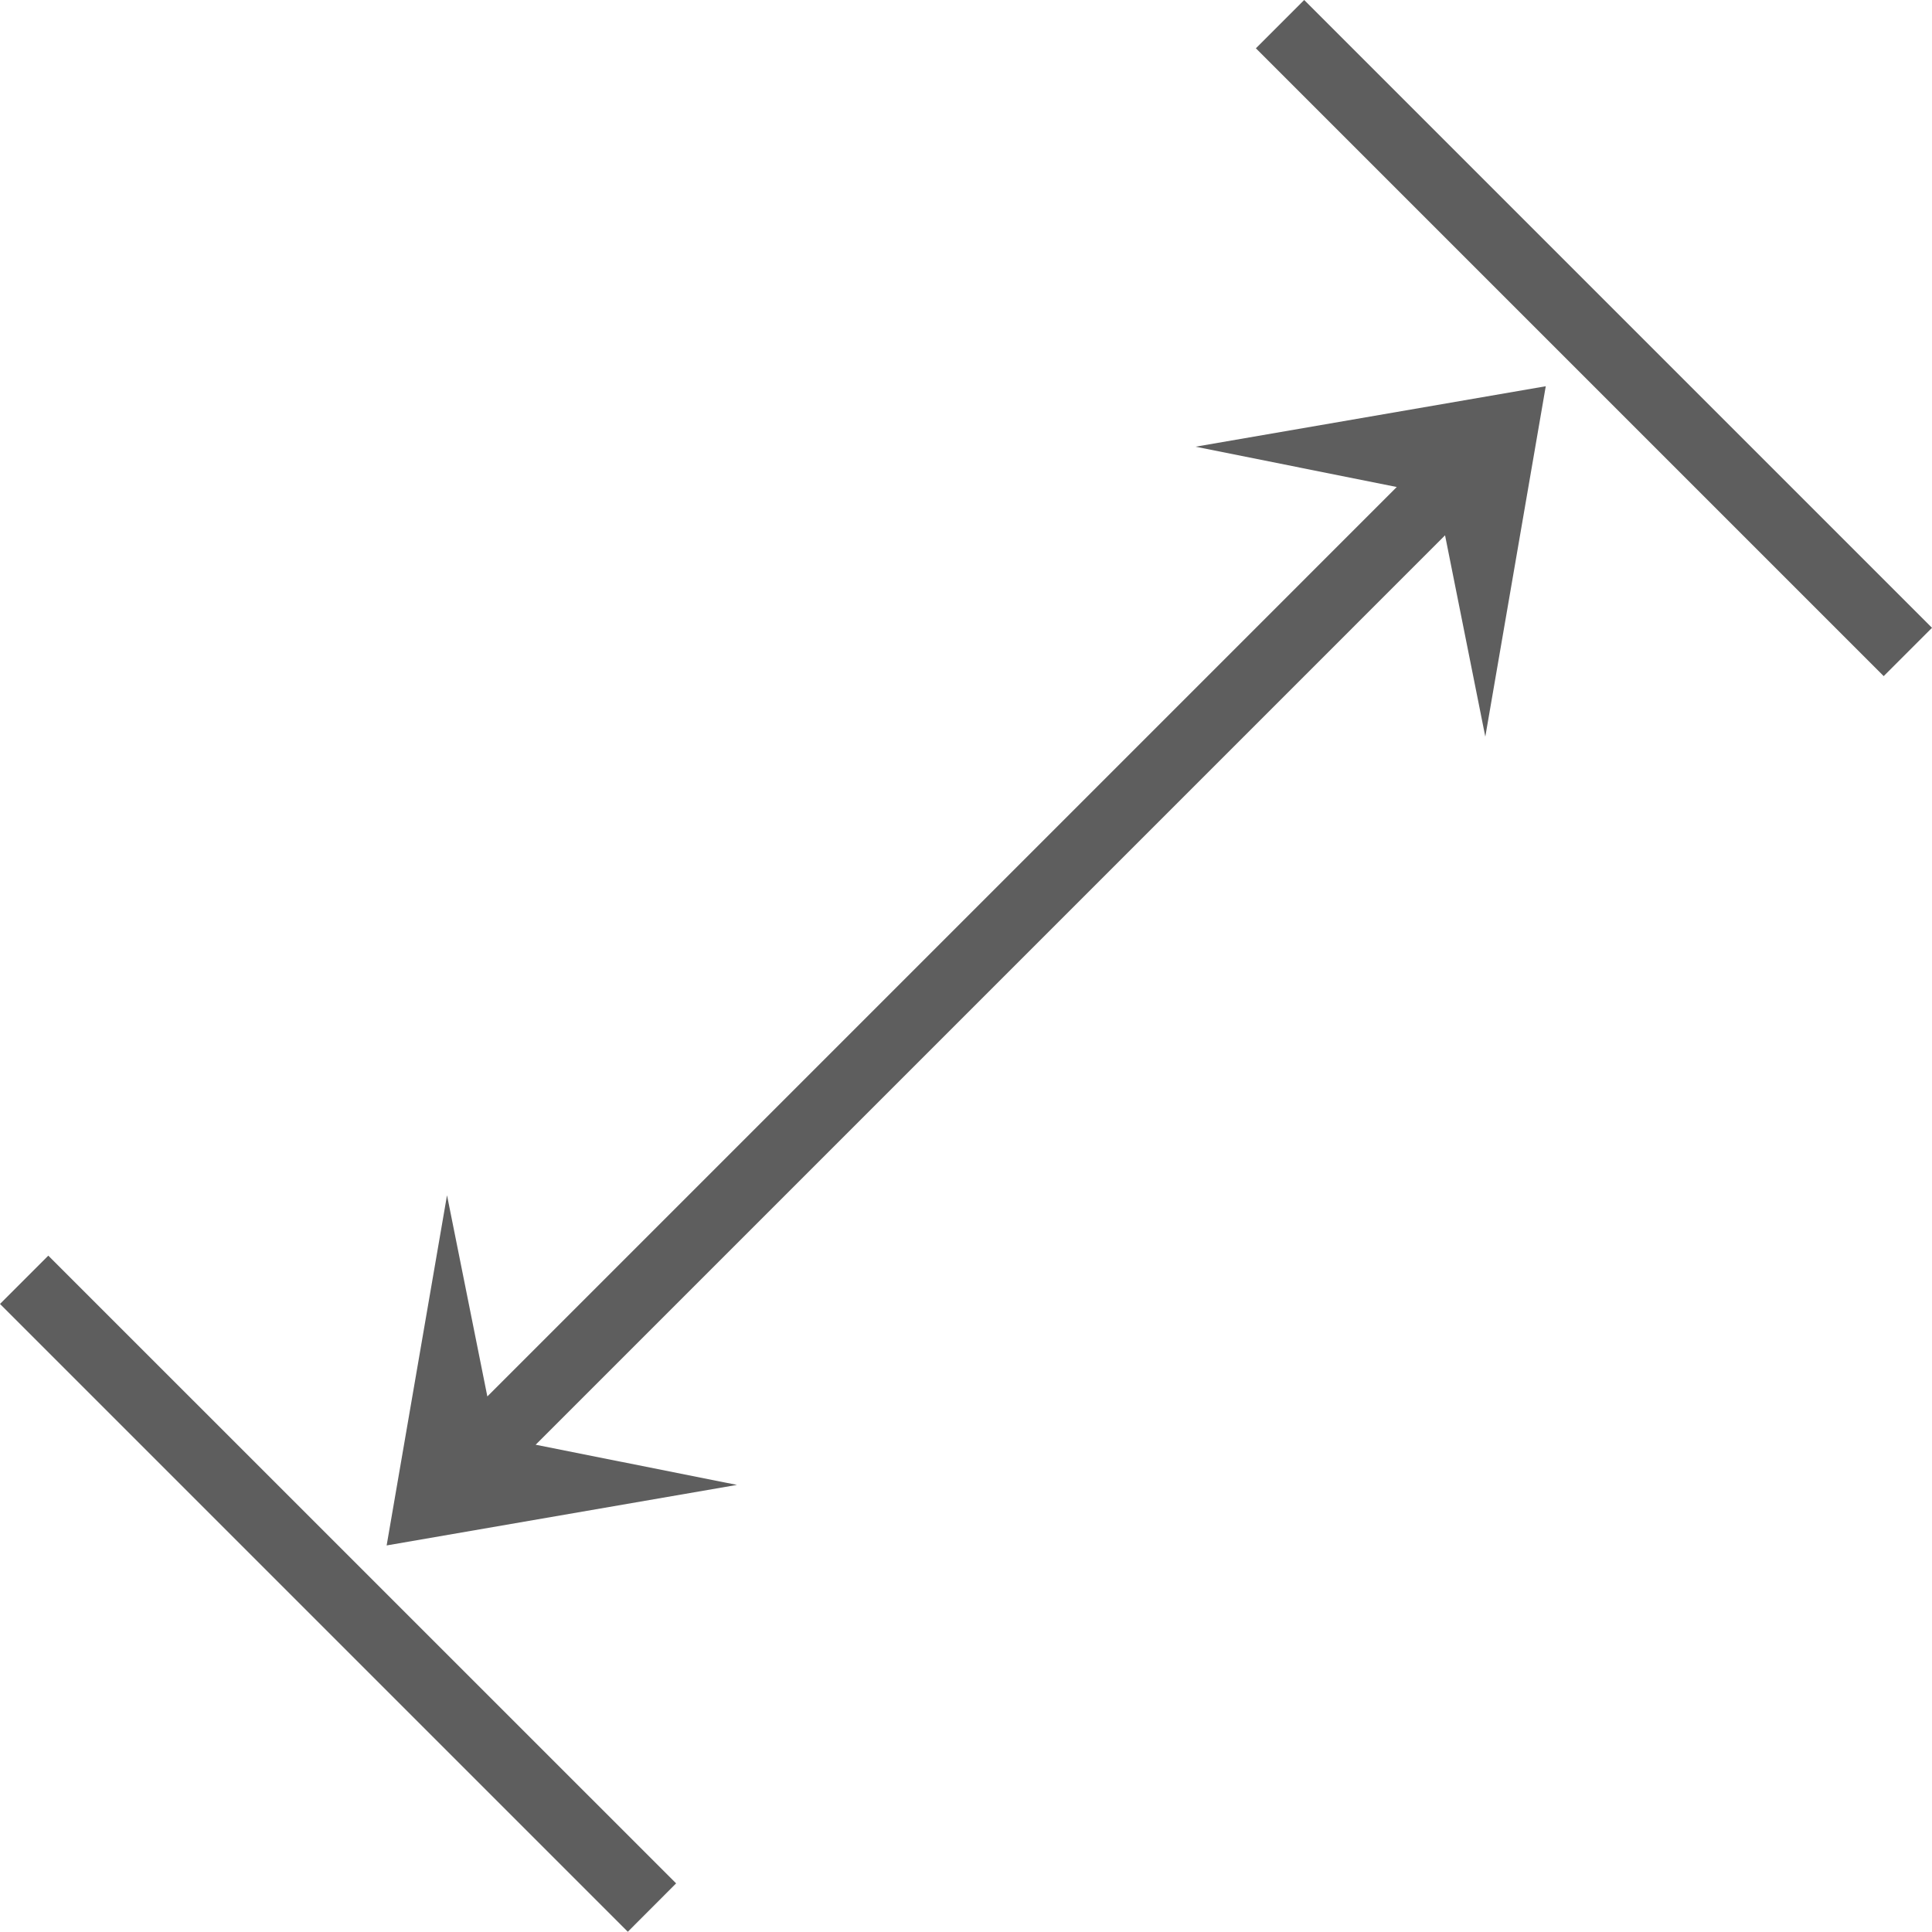 <svg width="24" height="24" viewBox="0 0 24 24" fill="none" xmlns="http://www.w3.org/2000/svg">
<path d="M15.601 0.6L16.201 0L24 7.799L23.4 8.399L15.601 0.6ZM0 16.198L0.6 15.598L8.399 23.396L7.799 23.997L0 16.198ZM18.451 9.151L19.202 4.798L14.852 5.549L17.351 6.05L6.054 17.347L5.553 14.848L4.803 19.198L9.155 18.446L6.654 17.947L17.951 6.65L18.451 9.151Z" fill="#5E5E5E"/>
</svg>
